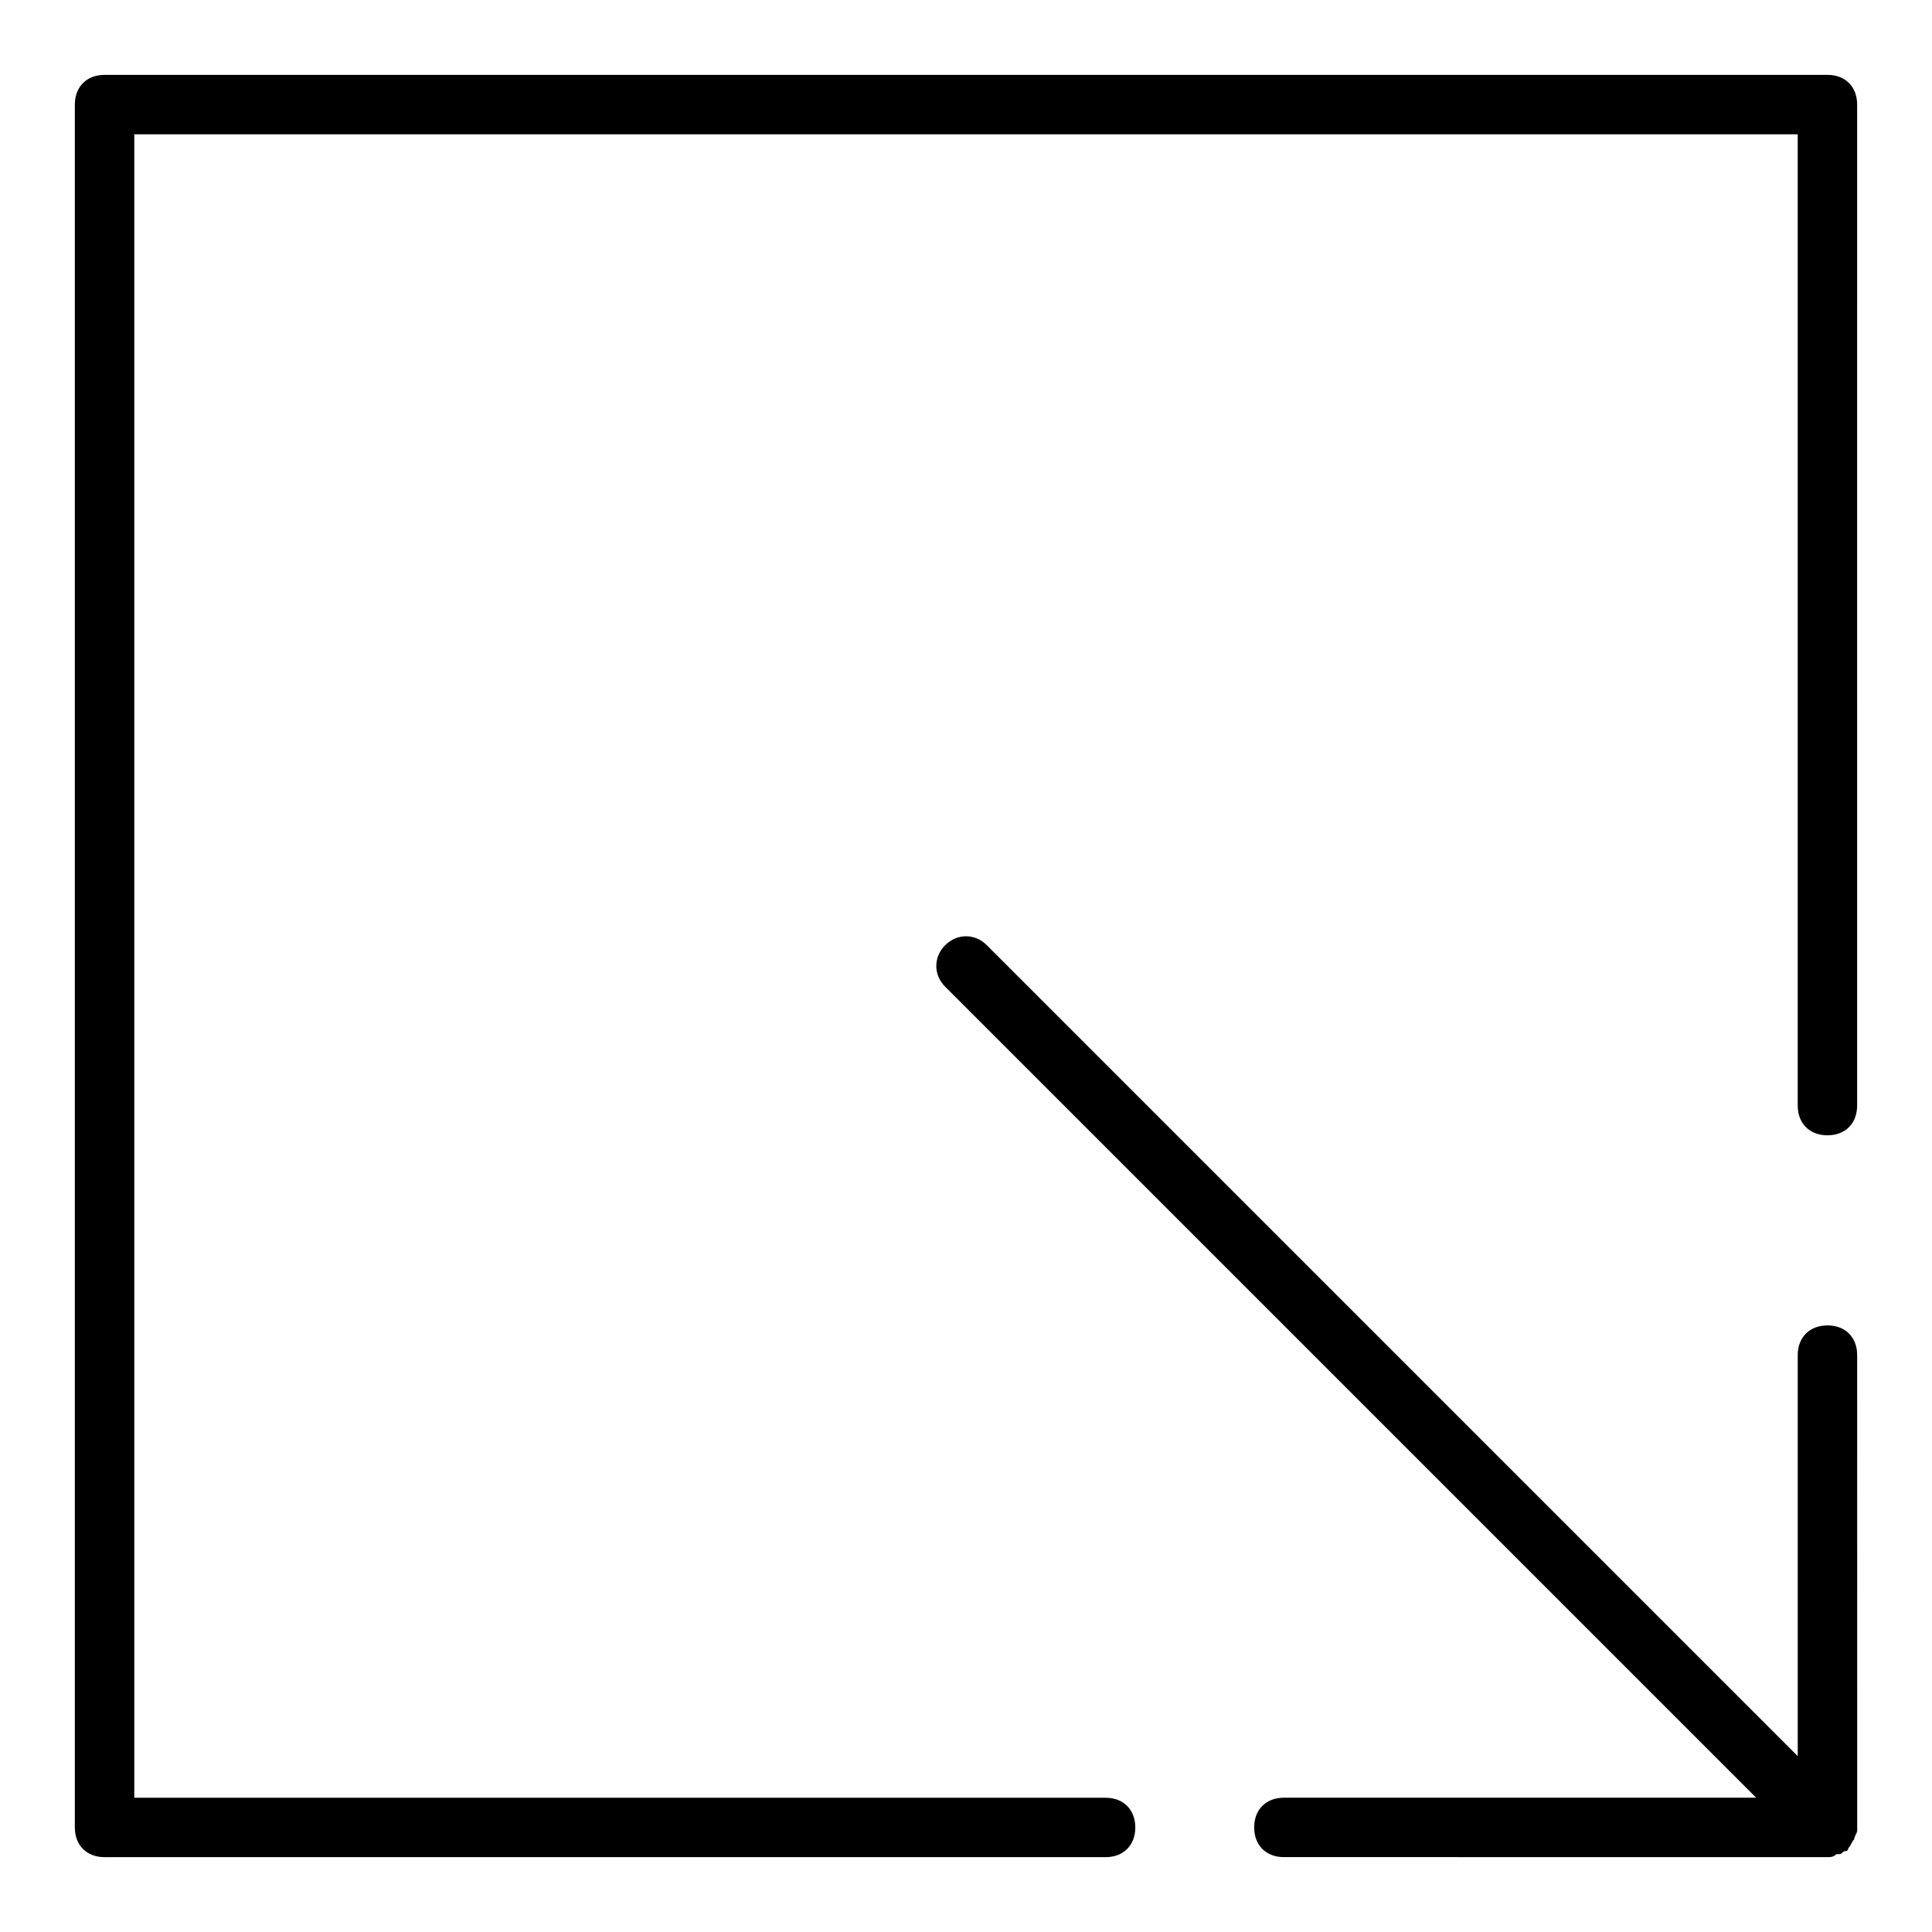 <?xml version="1.0" encoding="UTF-8"?>
<!-- Uploaded to: SVG Repo, www.svgrepo.com, Generator: SVG Repo Mixer Tools -->
<svg fill="#000000" width="800px" height="800px" version="1.1" viewBox="144 144 512 512" xmlns="http://www.w3.org/2000/svg">
 <g>
  <path d="m628.29 163.84h-456.58c-4.723 0-7.875 3.152-7.875 7.875v456.58c0 4.723 3.148 7.871 7.871 7.871h265.29c4.723 0 7.871-3.148 7.871-7.871 0-4.723-3.148-7.871-7.871-7.871l-257.41-0.004v-440.83h440.83v257.41c0 4.723 3.148 7.871 7.871 7.871s7.871-3.148 7.871-7.871l0.004-265.29c0-4.723-3.148-7.875-7.871-7.875z"/>
  <path d="m628.29 495.25c-4.723 0-7.871 3.148-7.871 7.871v106.27l-214.91-214.91c-3.148-3.148-7.871-3.148-11.02 0-3.148 3.148-3.148 7.871 0 11.02l214.91 214.91h-125.16c-4.723 0-7.871 3.148-7.871 7.871s3.148 7.871 7.871 7.871l144.06 0.004c0.789 0 1.574 0 2.363-0.789h0.789c0.789 0 0.789-0.789 1.574-0.789 0 0 0.789 0 0.789-0.789 0.789-0.789 0.789-1.574 1.574-2.363 0-0.789 0.789-1.574 0.789-2.363l-0.008-125.95c0-4.723-3.148-7.871-7.871-7.871z"/>
 </g>
</svg>